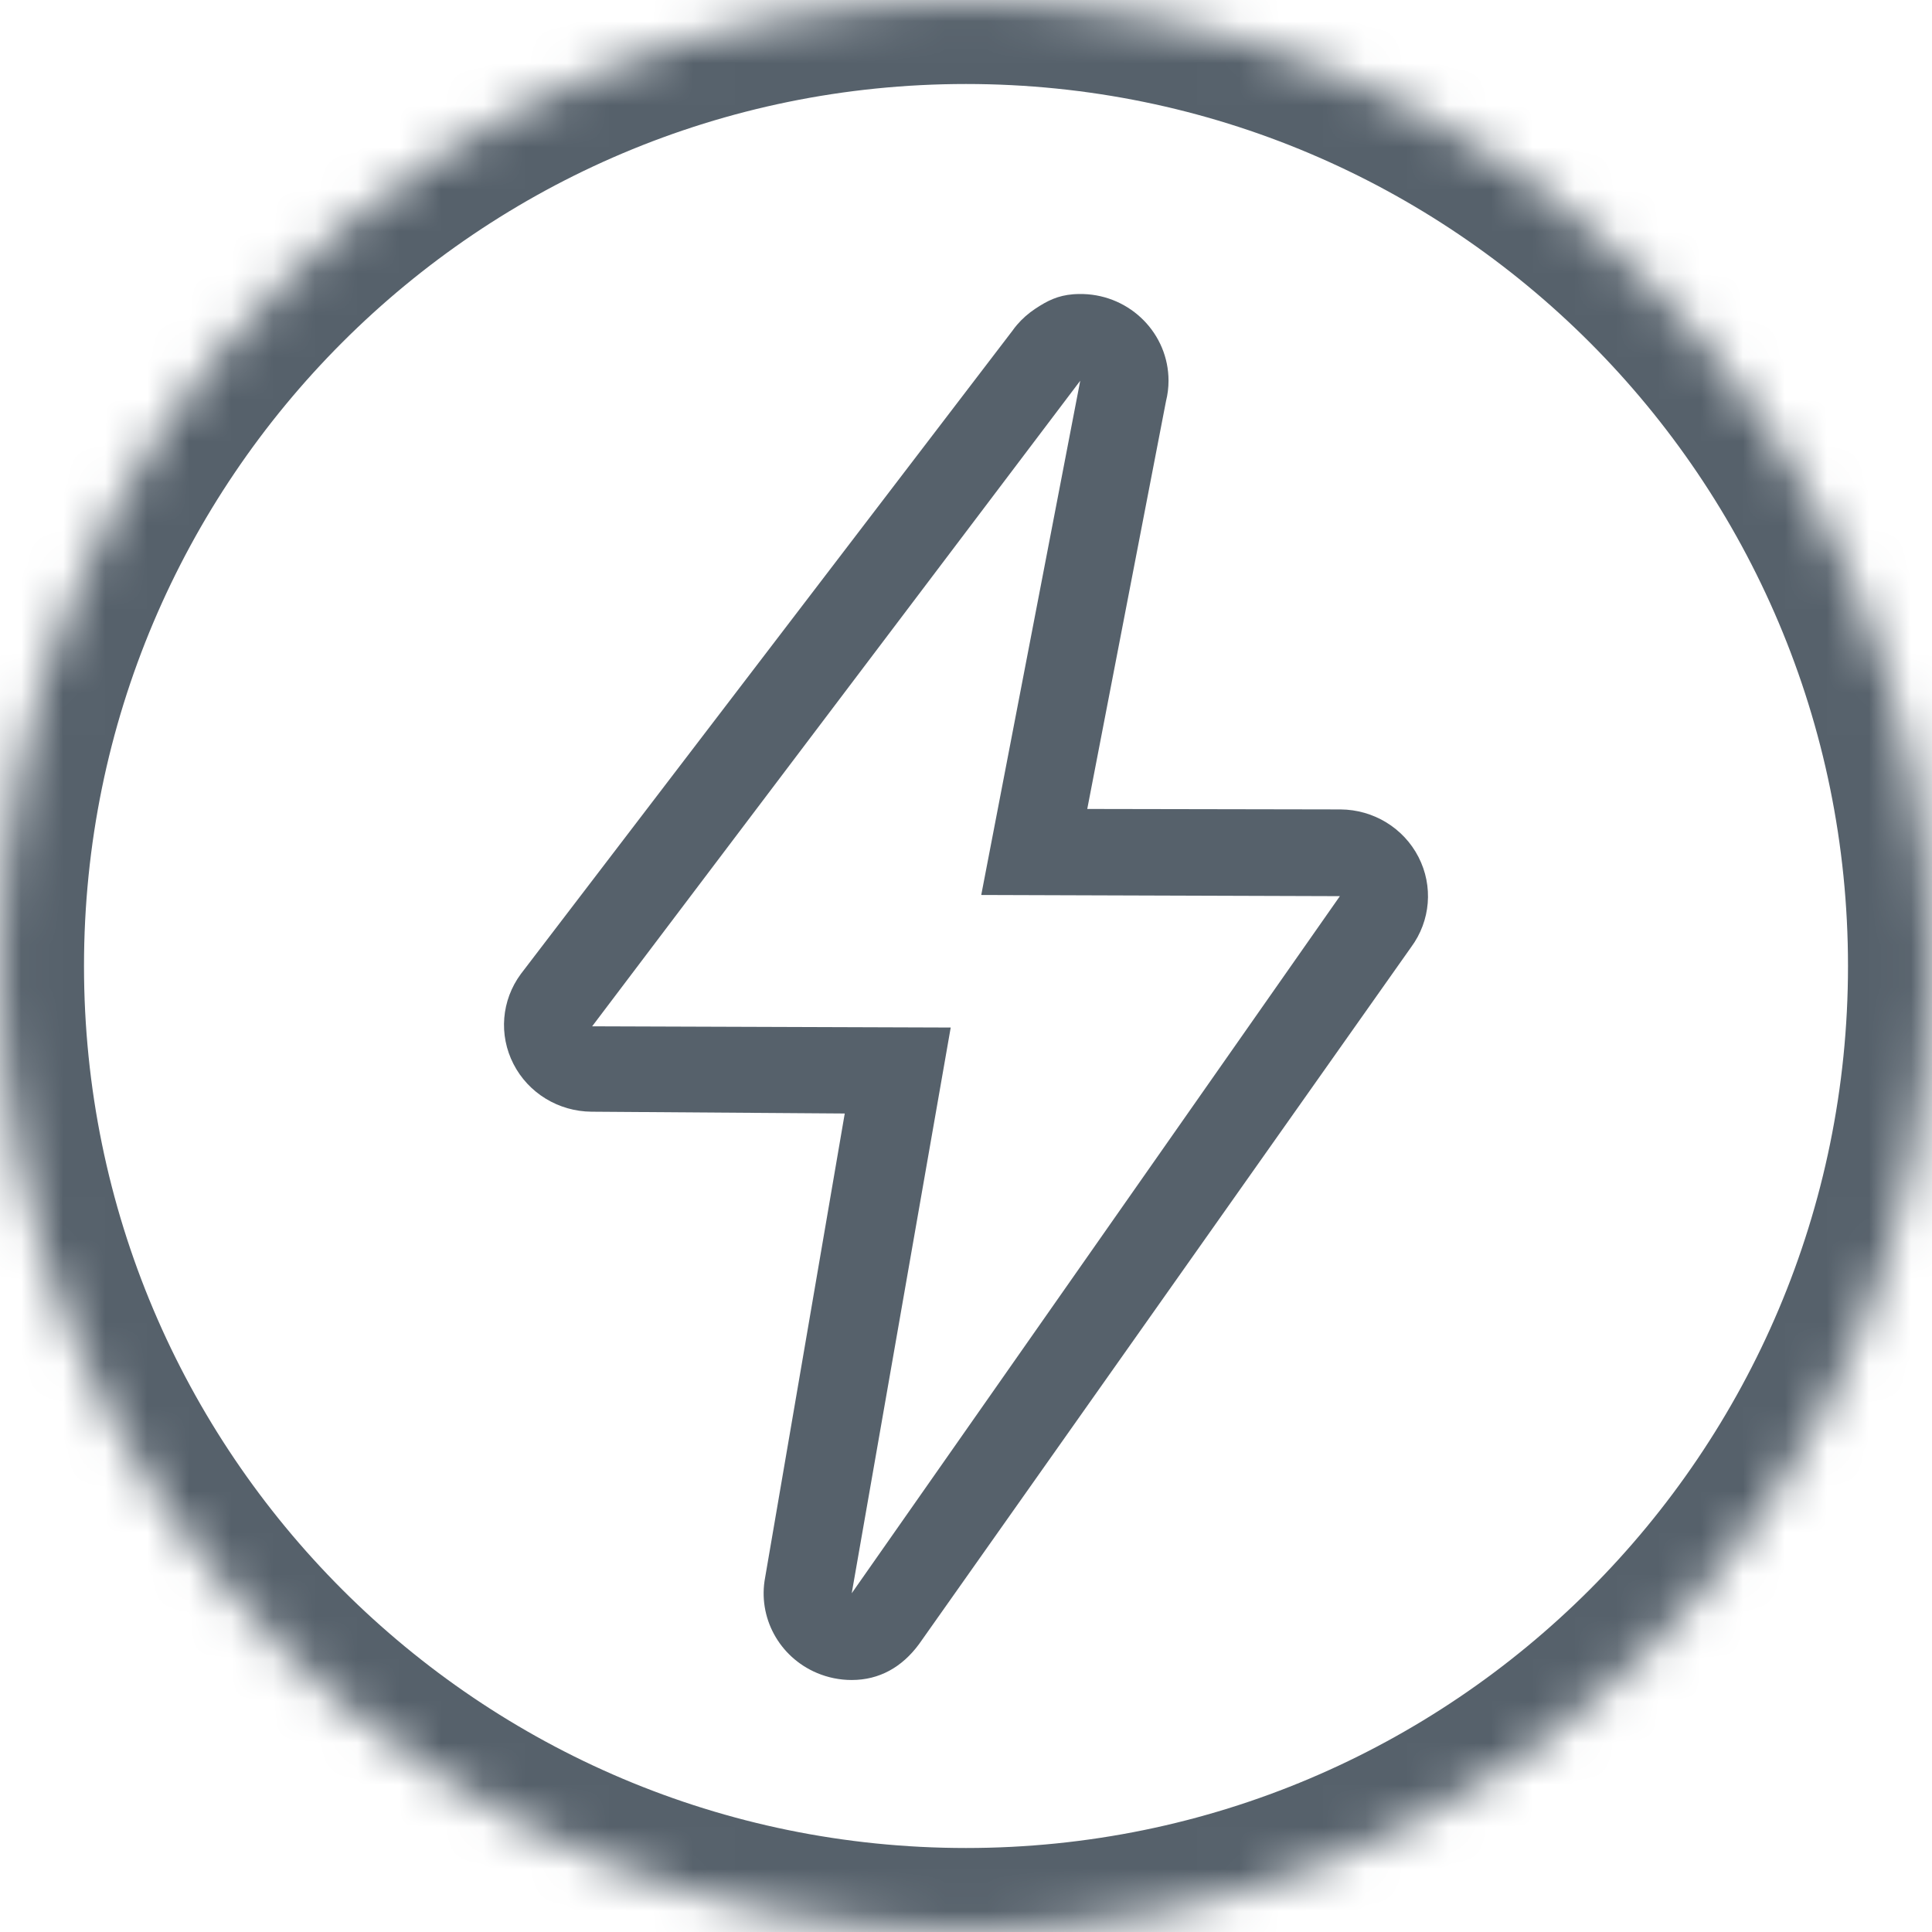 <svg width="46" height="46" viewBox="0 0 46 46" fill="none" xmlns="http://www.w3.org/2000/svg">
<g clip-path="url(#clip0_9729_32766)">
<mask id="mask0_9729_32766" style="mask-type:alpha" maskUnits="userSpaceOnUse" x="0" y="0" width="46" height="46">
<path d="M23 46C35.703 46 46 35.702 46 23C46 10.298 35.703 0 23 0C10.297 0 0 10.298 0 23C0 35.702 10.297 46 23 46Z" fill="white"/>
</mask>
<g mask="url(#mask0_9729_32766)">
<path d="M23 46C35.703 46 46 35.702 46 23C46 10.298 35.703 0 23 0C10.297 0 0 10.298 0 23C0 35.702 10.297 46 23 46Z" stroke="#56616B" stroke-width="4"/>
<path d="M25.72 9.065H25.726H25.72ZM25.72 9.065L23.363 21.309L31.902 21.337L20.279 37.935L22.636 24.465L14.099 24.436L25.72 9.065ZM25.722 7C25.665 7 25.609 7.002 25.554 7.006C25.185 7.036 24.941 7.158 24.651 7.35C24.488 7.458 24.34 7.587 24.214 7.735C24.175 7.78 24.14 7.826 24.106 7.874L12.401 23.19C11.938 23.817 11.871 24.643 12.226 25.334C12.58 26.025 13.297 26.463 14.083 26.469L20.113 26.512L18.218 37.556C18.037 38.505 18.549 39.451 19.45 39.832C19.712 39.943 19.994 40 20.279 40C20.935 40 21.475 39.696 21.88 39.148L33.599 22.55C34.062 21.924 34.129 21.096 33.774 20.406C33.42 19.715 32.703 19.277 31.917 19.272L25.887 19.261L27.762 9.551C27.802 9.392 27.822 9.229 27.822 9.065C27.822 7.948 26.922 7.037 25.796 7.001C25.771 7 25.746 7 25.722 7L25.722 7Z" fill="#56616B"/>
</g>
</g>
<defs>
<clipPath id="clip0_9729_32766">
<rect width="46" height="46" fill="white"/>
</clipPath>
</defs>
</svg>
